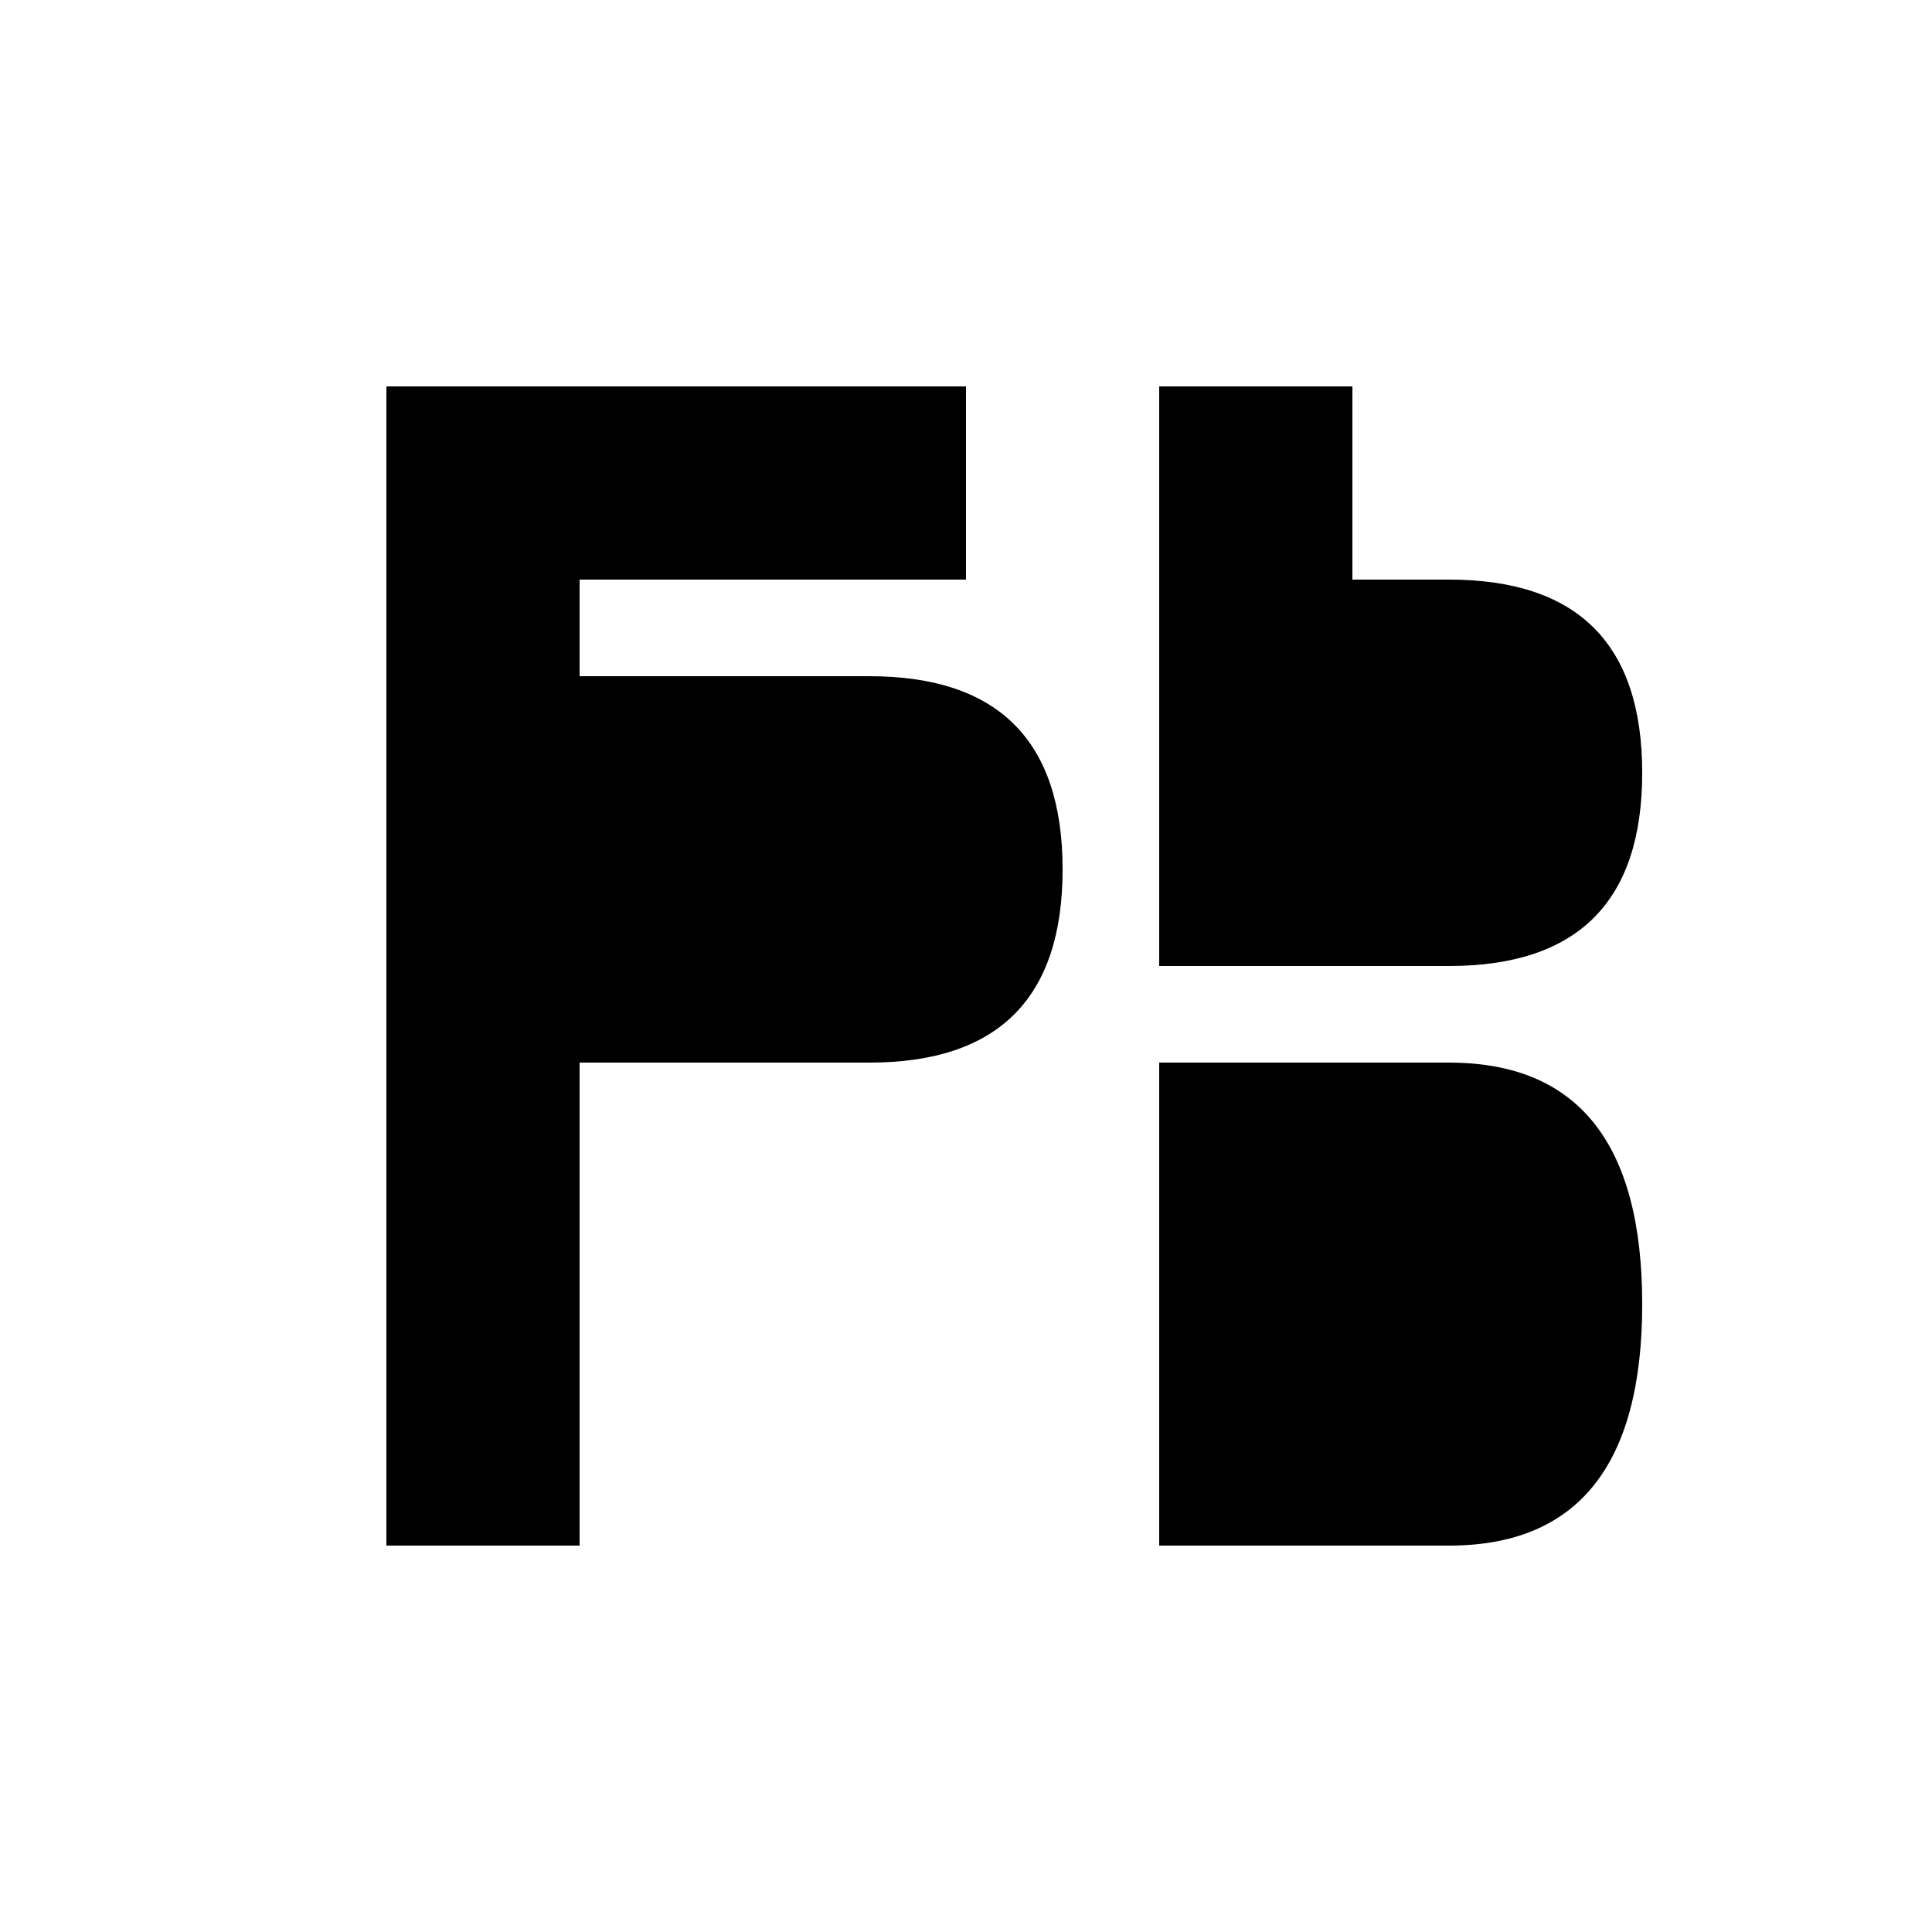 <svg xmlns="http://www.w3.org/2000/svg" viewBox="0 0 100 100">
  <path d="M20 20 L20 80 L30 80 L30 55 L45 55 Q55 55 55 45 Q55 35 45 35 L30 35 L30 30 L50 30 L50 20 Z M30 35 L30 45 L45 45 Q45 45 45 40 Q45 35 40 35 Z M60 20 L60 50 L75 50 Q85 50 85 40 Q85 30 75 30 L70 30 L70 20 Z M70 30 L70 40 L75 40 Q75 40 75 35 Q75 30 70 30 Z M60 55 L60 80 L75 80 Q85 80 85 67.5 Q85 55 75 55 Z M70 65 L70 70 L75 70 Q75 70 75 67.5 Q75 65 70 65 Z" fill="currentColor"/>
</svg>
